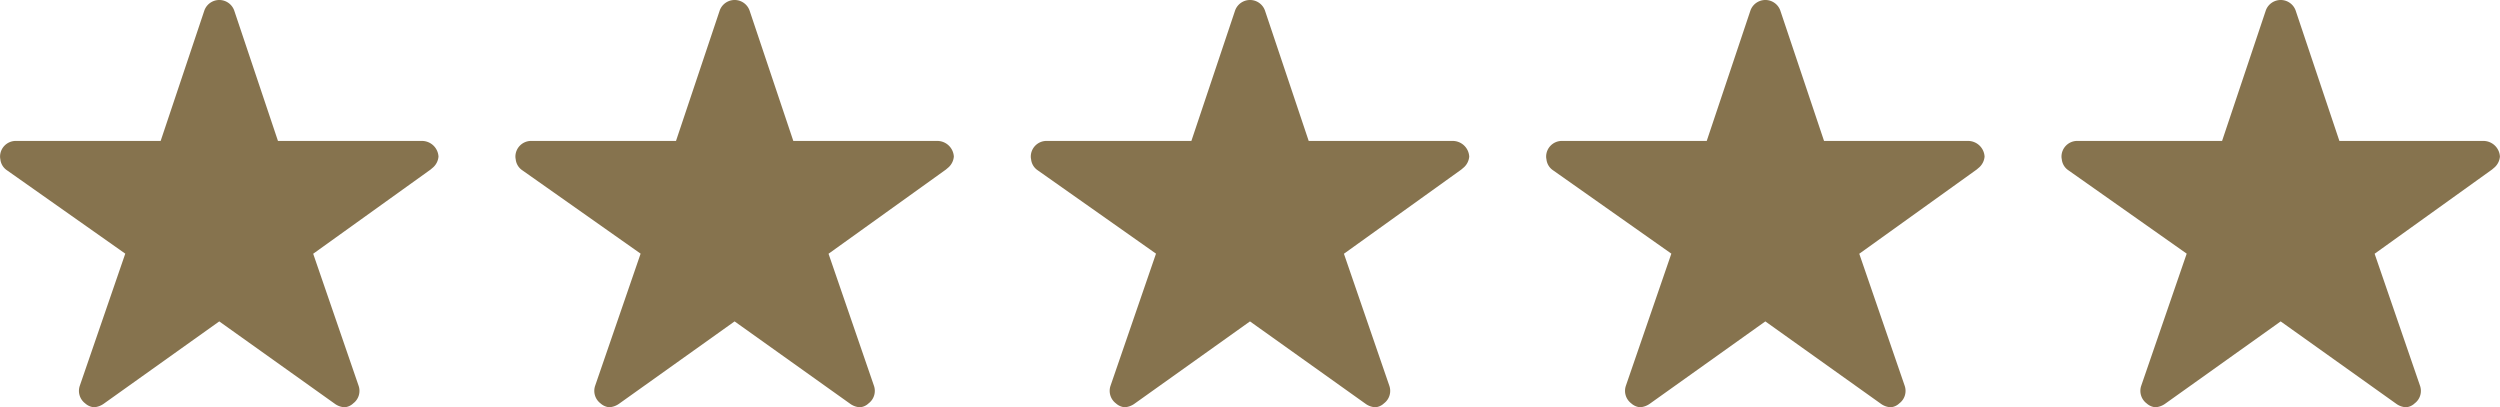 <svg viewBox="0 0 128.166 20.878" height="20.878" width="128.166" xmlns="http://www.w3.org/2000/svg">
  <g transform="translate(-100 -3775.543)" data-name="Group 646" id="Group_646">
    <path fill="#86734e" transform="translate(97.75 3772.168)" d="M23.881,10.6H16.5L14.255,3.907a.813.813,0,0,0-1.526,0L10.486,10.6H3.053a.805.805,0,0,0-.8.8.59.59,0,0,0,.015.136.772.772,0,0,0,.336.567l6.068,4.276L6.34,23.154a.805.805,0,0,0,.276.9.777.777,0,0,0,.452.2.984.984,0,0,0,.5-.181l5.922-4.221,5.922,4.221a.94.94,0,0,0,.5.181.721.721,0,0,0,.447-.2.8.8,0,0,0,.276-.9l-2.329-6.77,6.017-4.316.146-.125a.842.842,0,0,0,.261-.537A.85.85,0,0,0,23.881,10.6Z" data-name="Icon ion-ios-star" id="Icon_ion-ios-star"></path>
    <path fill="#86734e" transform="translate(124.17 3772.168)" d="M23.881,10.6H16.5L14.255,3.907a.813.813,0,0,0-1.526,0L10.486,10.6H3.053a.805.805,0,0,0-.8.8.59.59,0,0,0,.015.136.772.772,0,0,0,.336.567l6.068,4.276L6.34,23.154a.805.805,0,0,0,.276.9.777.777,0,0,0,.452.2.984.984,0,0,0,.5-.181l5.922-4.221,5.922,4.221a.94.94,0,0,0,.5.181.721.721,0,0,0,.447-.2.8.8,0,0,0,.276-.9l-2.329-6.77,6.017-4.316.146-.125a.842.842,0,0,0,.261-.537A.85.85,0,0,0,23.881,10.6Z" data-name="Icon ion-ios-star" id="Icon_ion-ios-star-2"></path>
    <path fill="#86734e" transform="translate(150.592 3772.168)" d="M23.881,10.6H16.5L14.255,3.907a.813.813,0,0,0-1.526,0L10.486,10.6H3.053a.805.805,0,0,0-.8.8.59.59,0,0,0,.015.136.772.772,0,0,0,.336.567l6.068,4.276L6.34,23.154a.805.805,0,0,0,.276.9.777.777,0,0,0,.452.2.984.984,0,0,0,.5-.181l5.922-4.221,5.922,4.221a.94.94,0,0,0,.5.181.721.721,0,0,0,.447-.2.8.8,0,0,0,.276-.9l-2.329-6.77,6.017-4.316.146-.125a.842.842,0,0,0,.261-.537A.85.85,0,0,0,23.881,10.6Z" data-name="Icon ion-ios-star" id="Icon_ion-ios-star-3"></path>
    <path fill="#86734e" transform="translate(177.012 3772.168)" d="M23.881,10.6H16.5L14.255,3.907a.813.813,0,0,0-1.526,0L10.486,10.6H3.053a.805.805,0,0,0-.8.8.59.59,0,0,0,.015.136.772.772,0,0,0,.336.567l6.068,4.276L6.34,23.154a.805.805,0,0,0,.276.9.777.777,0,0,0,.452.2.984.984,0,0,0,.5-.181l5.922-4.221,5.922,4.221a.94.94,0,0,0,.5.181.721.721,0,0,0,.447-.2.8.8,0,0,0,.276-.9l-2.329-6.77,6.017-4.316.146-.125a.842.842,0,0,0,.261-.537A.85.85,0,0,0,23.881,10.6Z" data-name="Icon ion-ios-star" id="Icon_ion-ios-star-4"></path>
    <path fill="#86734e" transform="translate(203.432 3772.168)" d="M23.881,10.6H16.5L14.255,3.907a.813.813,0,0,0-1.526,0L10.486,10.6H3.053a.805.805,0,0,0-.8.8.59.59,0,0,0,.015.136.772.772,0,0,0,.336.567l6.068,4.276L6.34,23.154a.805.805,0,0,0,.276.9.777.777,0,0,0,.452.2.984.984,0,0,0,.5-.181l5.922-4.221,5.922,4.221a.94.94,0,0,0,.5.181.721.721,0,0,0,.447-.2.8.8,0,0,0,.276-.9l-2.329-6.77,6.017-4.316.146-.125a.842.842,0,0,0,.261-.537A.85.85,0,0,0,23.881,10.6Z" data-name="Icon ion-ios-star" id="Icon_ion-ios-star-5"></path>
  </g>
</svg>
